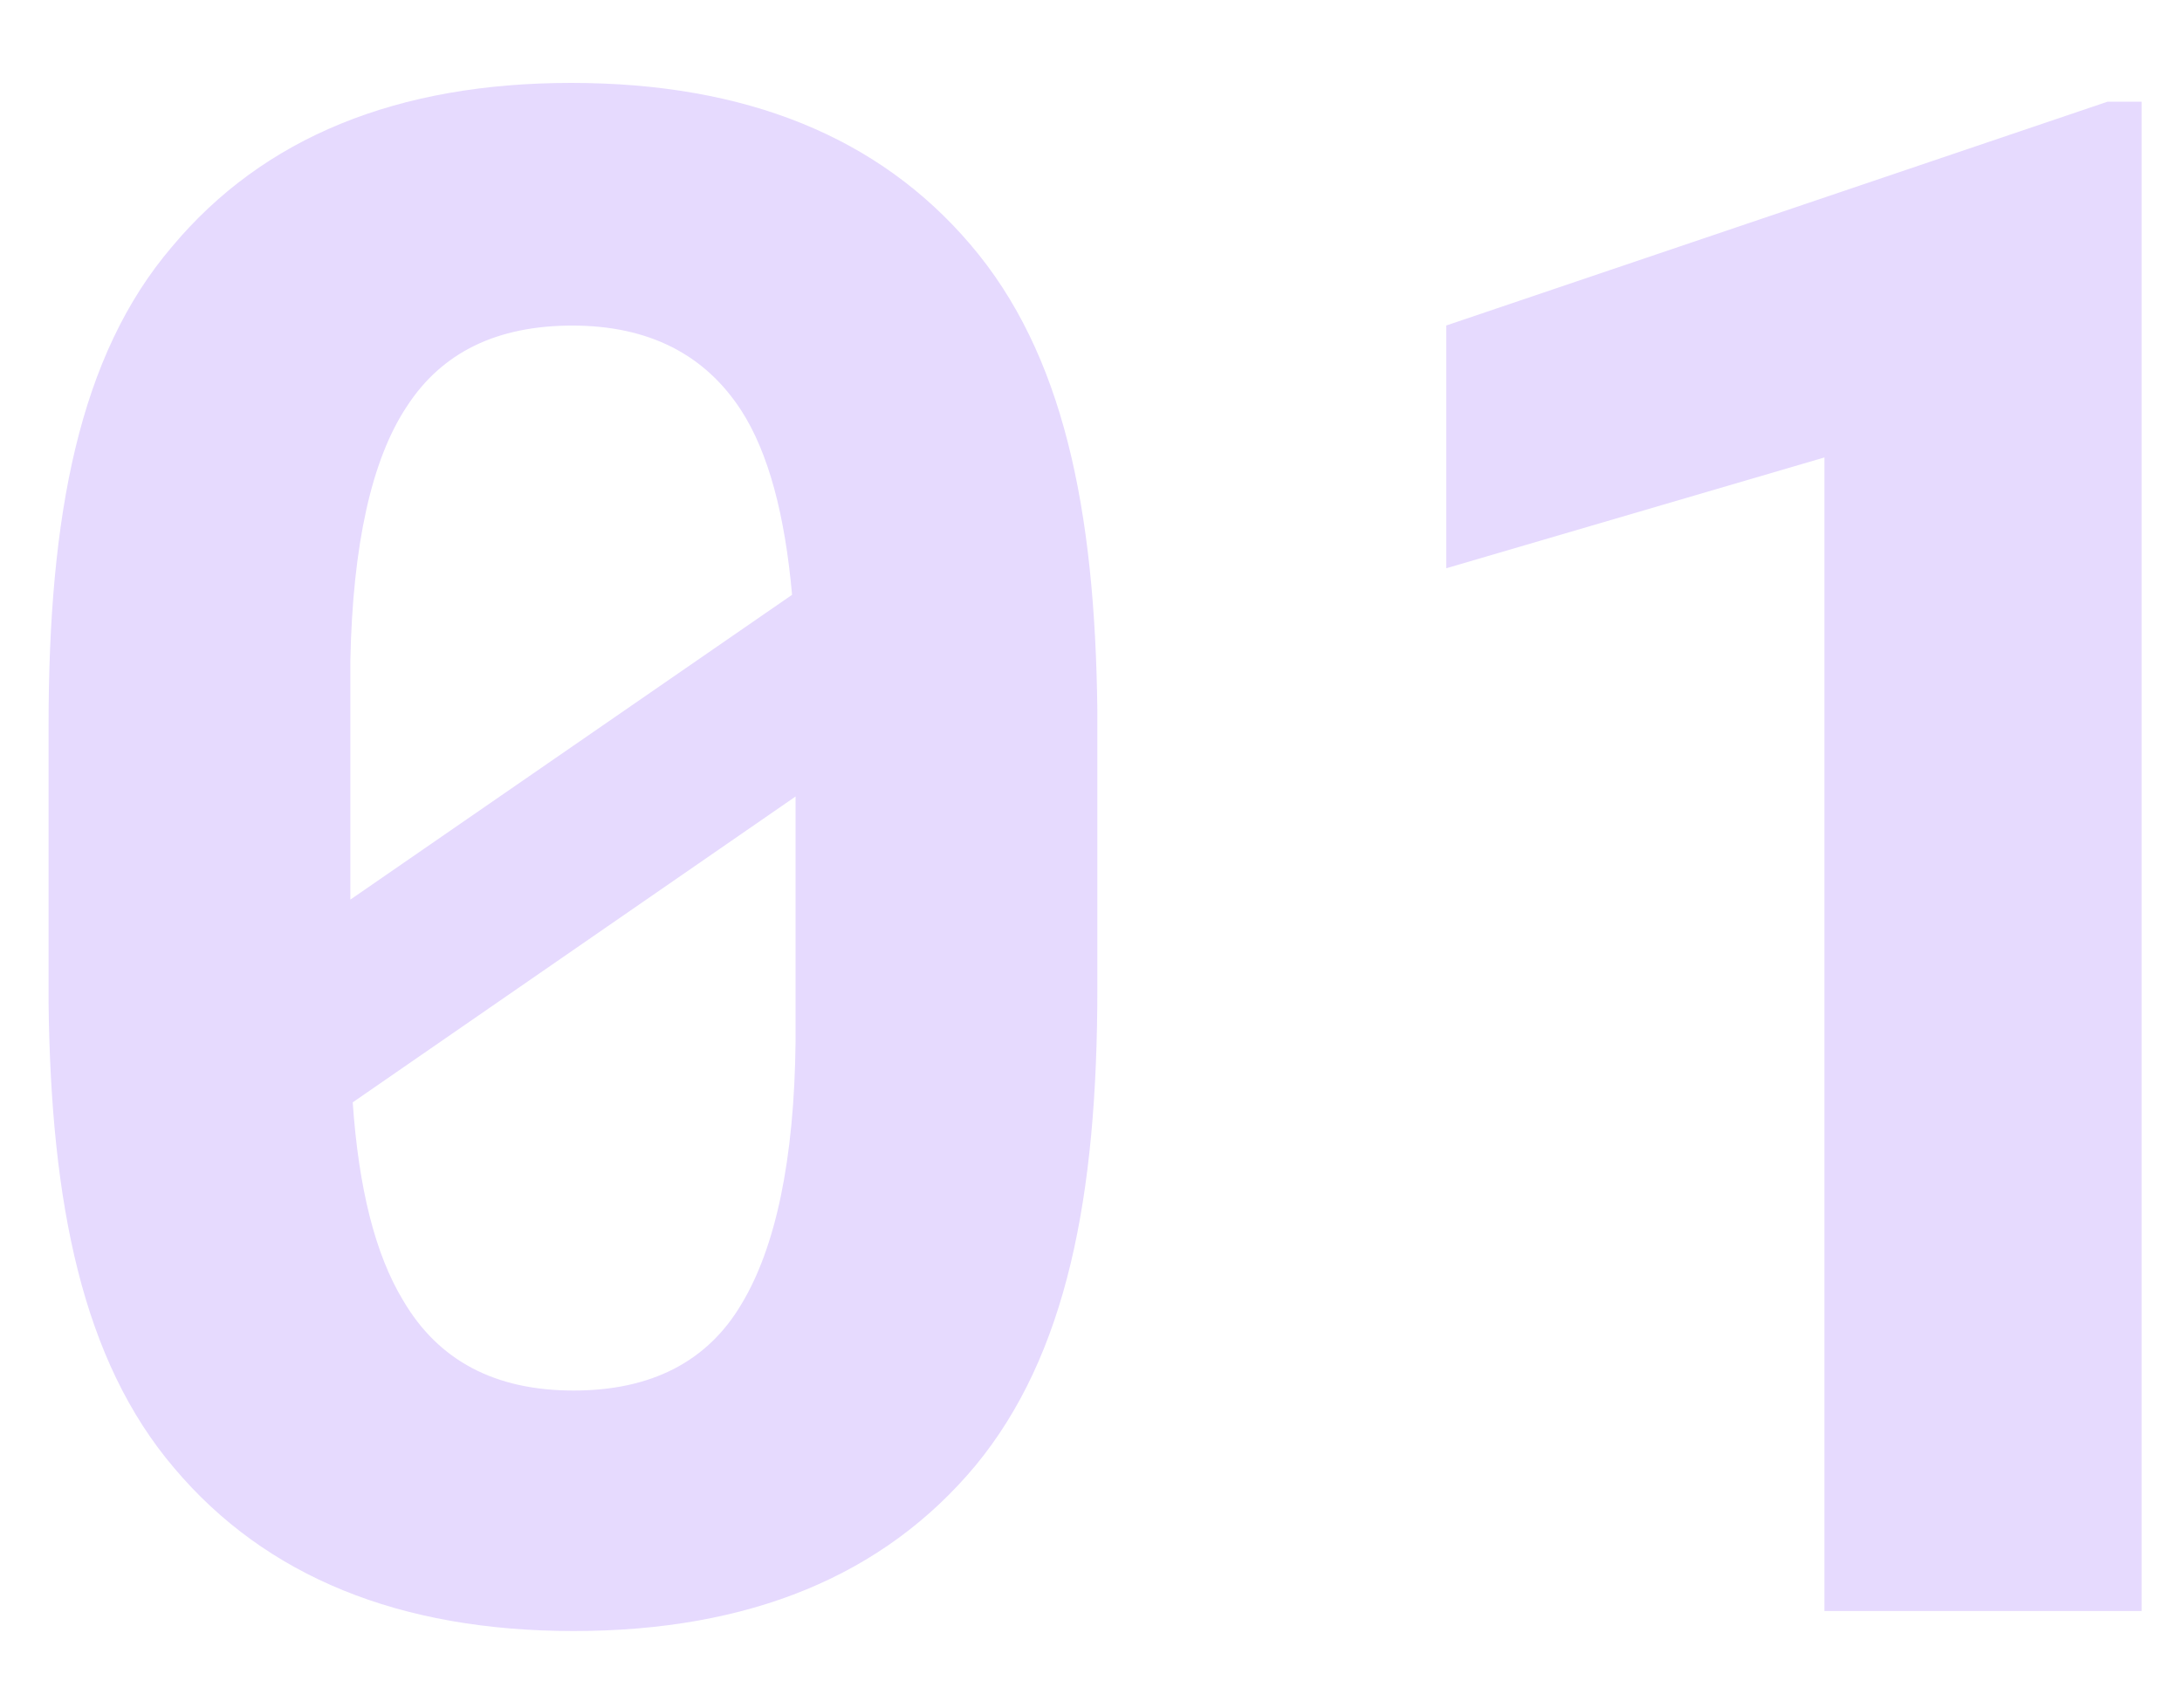 <svg width="23" height="18" viewBox="0 0 23 18" fill="none" xmlns="http://www.w3.org/2000/svg">
<g clip-path="url(#clip0_101_24307)">
<path d="M10.23 2.579C9.265 1.446 7.866 0.874 6.021 0.874C4.189 0.874 2.777 1.446 1.812 2.602C0.834 3.747 0.512 5.429 0.512 7.649V10.569C0.536 12.695 0.871 14.342 1.836 15.475C2.802 16.62 4.213 17.193 6.046 17.193C7.903 17.193 9.314 16.608 10.28 15.452C11.245 14.284 11.567 12.613 11.567 10.417V7.497C11.543 5.359 11.208 3.724 10.23 2.579ZM3.693 6.96C3.718 5.745 3.916 4.845 4.288 4.285C4.659 3.712 5.241 3.432 6.033 3.432C6.838 3.432 7.432 3.736 7.816 4.331C8.101 4.775 8.274 5.429 8.349 6.27L3.693 9.483V6.96ZM8.386 10.978C8.373 12.228 8.175 13.151 7.816 13.746C7.457 14.354 6.863 14.658 6.046 14.658C5.216 14.658 4.622 14.342 4.251 13.711C3.953 13.221 3.78 12.52 3.718 11.62L8.386 8.396V10.978Z" fill="#E6DAFE"/>
<path d="M22.574 16.982H19.231V4.822L15.245 5.99V3.431L22.215 1.072H22.574V16.982Z" fill="#E6DAFE"/>
</g>
<defs>
<clipPath id="clip0_101_24307">
<rect width="22.31" height="16.732" fill="white" transform="translate(0.345 0.634)"/>
</clipPath>
</defs>
</svg>

